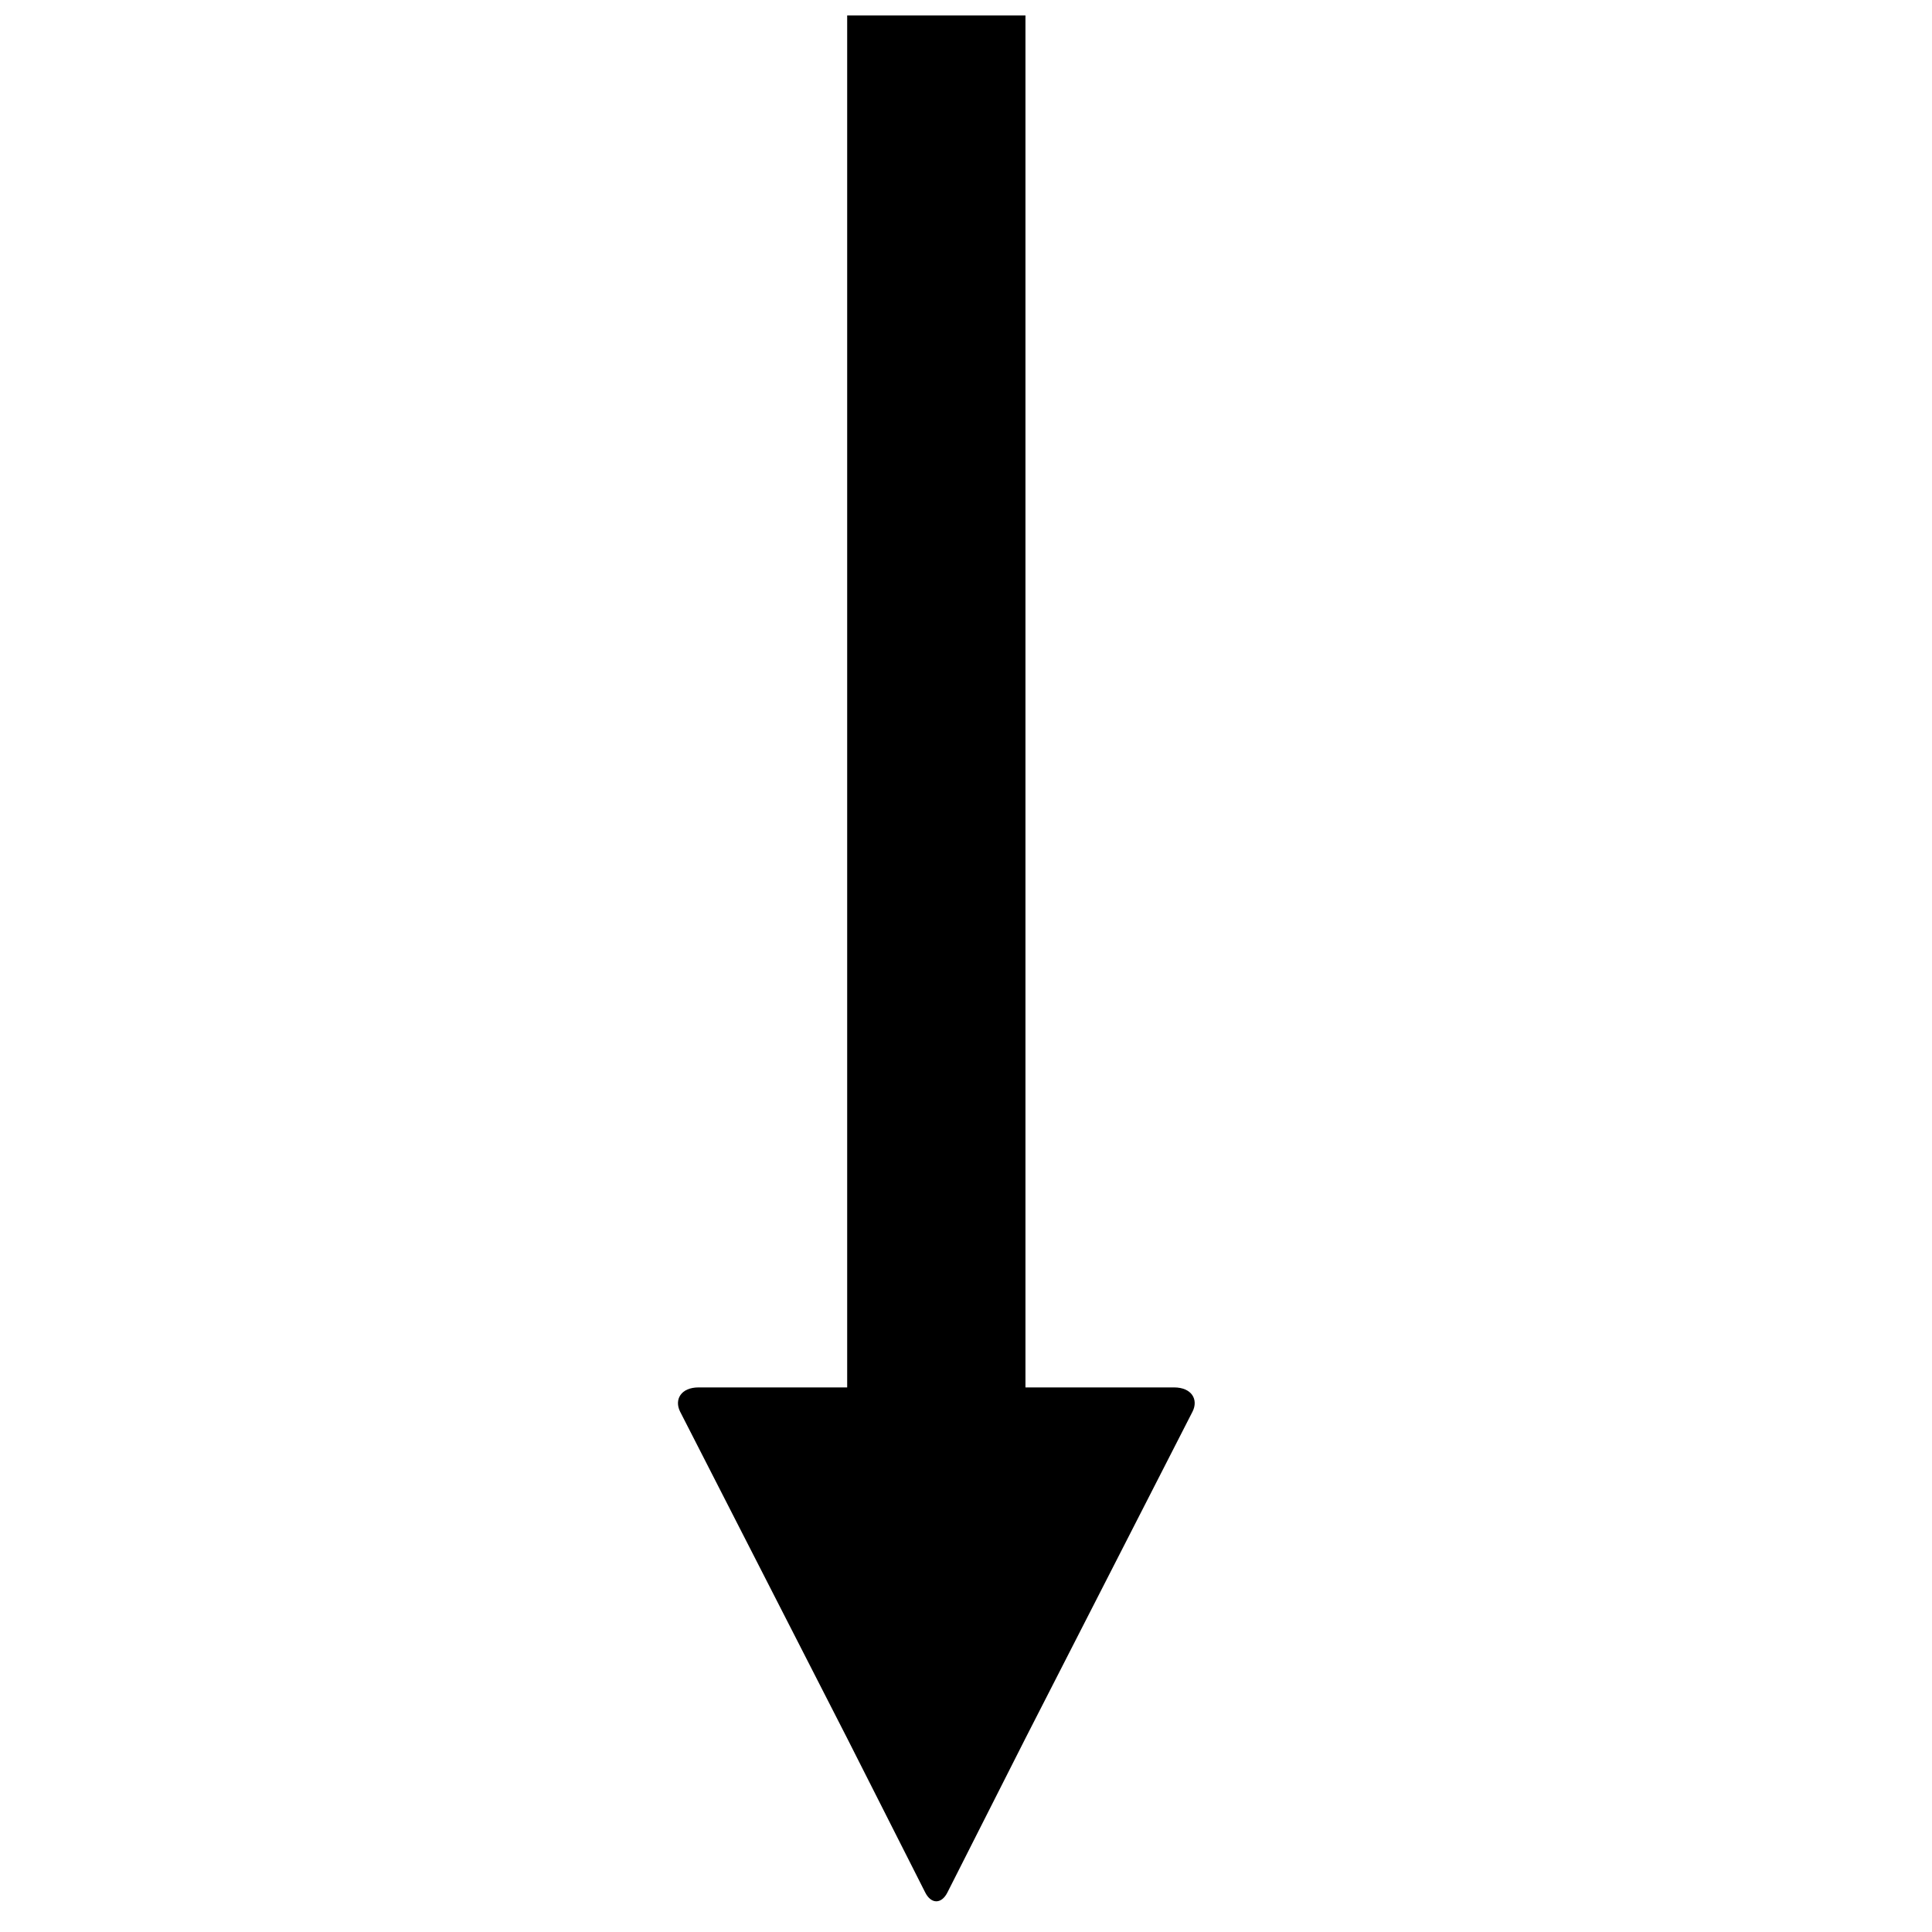 <?xml version="1.0" encoding="UTF-8"?>
<!-- Uploaded to: ICON Repo, www.svgrepo.com, Generator: ICON Repo Mixer Tools -->
<svg width="800px" height="800px" version="1.1" viewBox="144 144 512 512" xmlns="http://www.w3.org/2000/svg">
 <defs>
  <clipPath id="a">
   <path d="m323 148.09h138v499.91h-138z"/>
  </clipPath>
 </defs>
 <g clip-path="url(#a)">
  <path d="m368.51 148.09v363.59h-39.359c-4.723 0-6.488 3.242-4.93 6.391l44.289 86.594 20.672 40.84c1.574 3.148 4.328 3.148 5.902 0l20.672-40.84 44.289-86.594c1.574-3.148-0.188-6.391-4.93-6.391h-39.359v-363.59z"/>
 </g>
</svg>